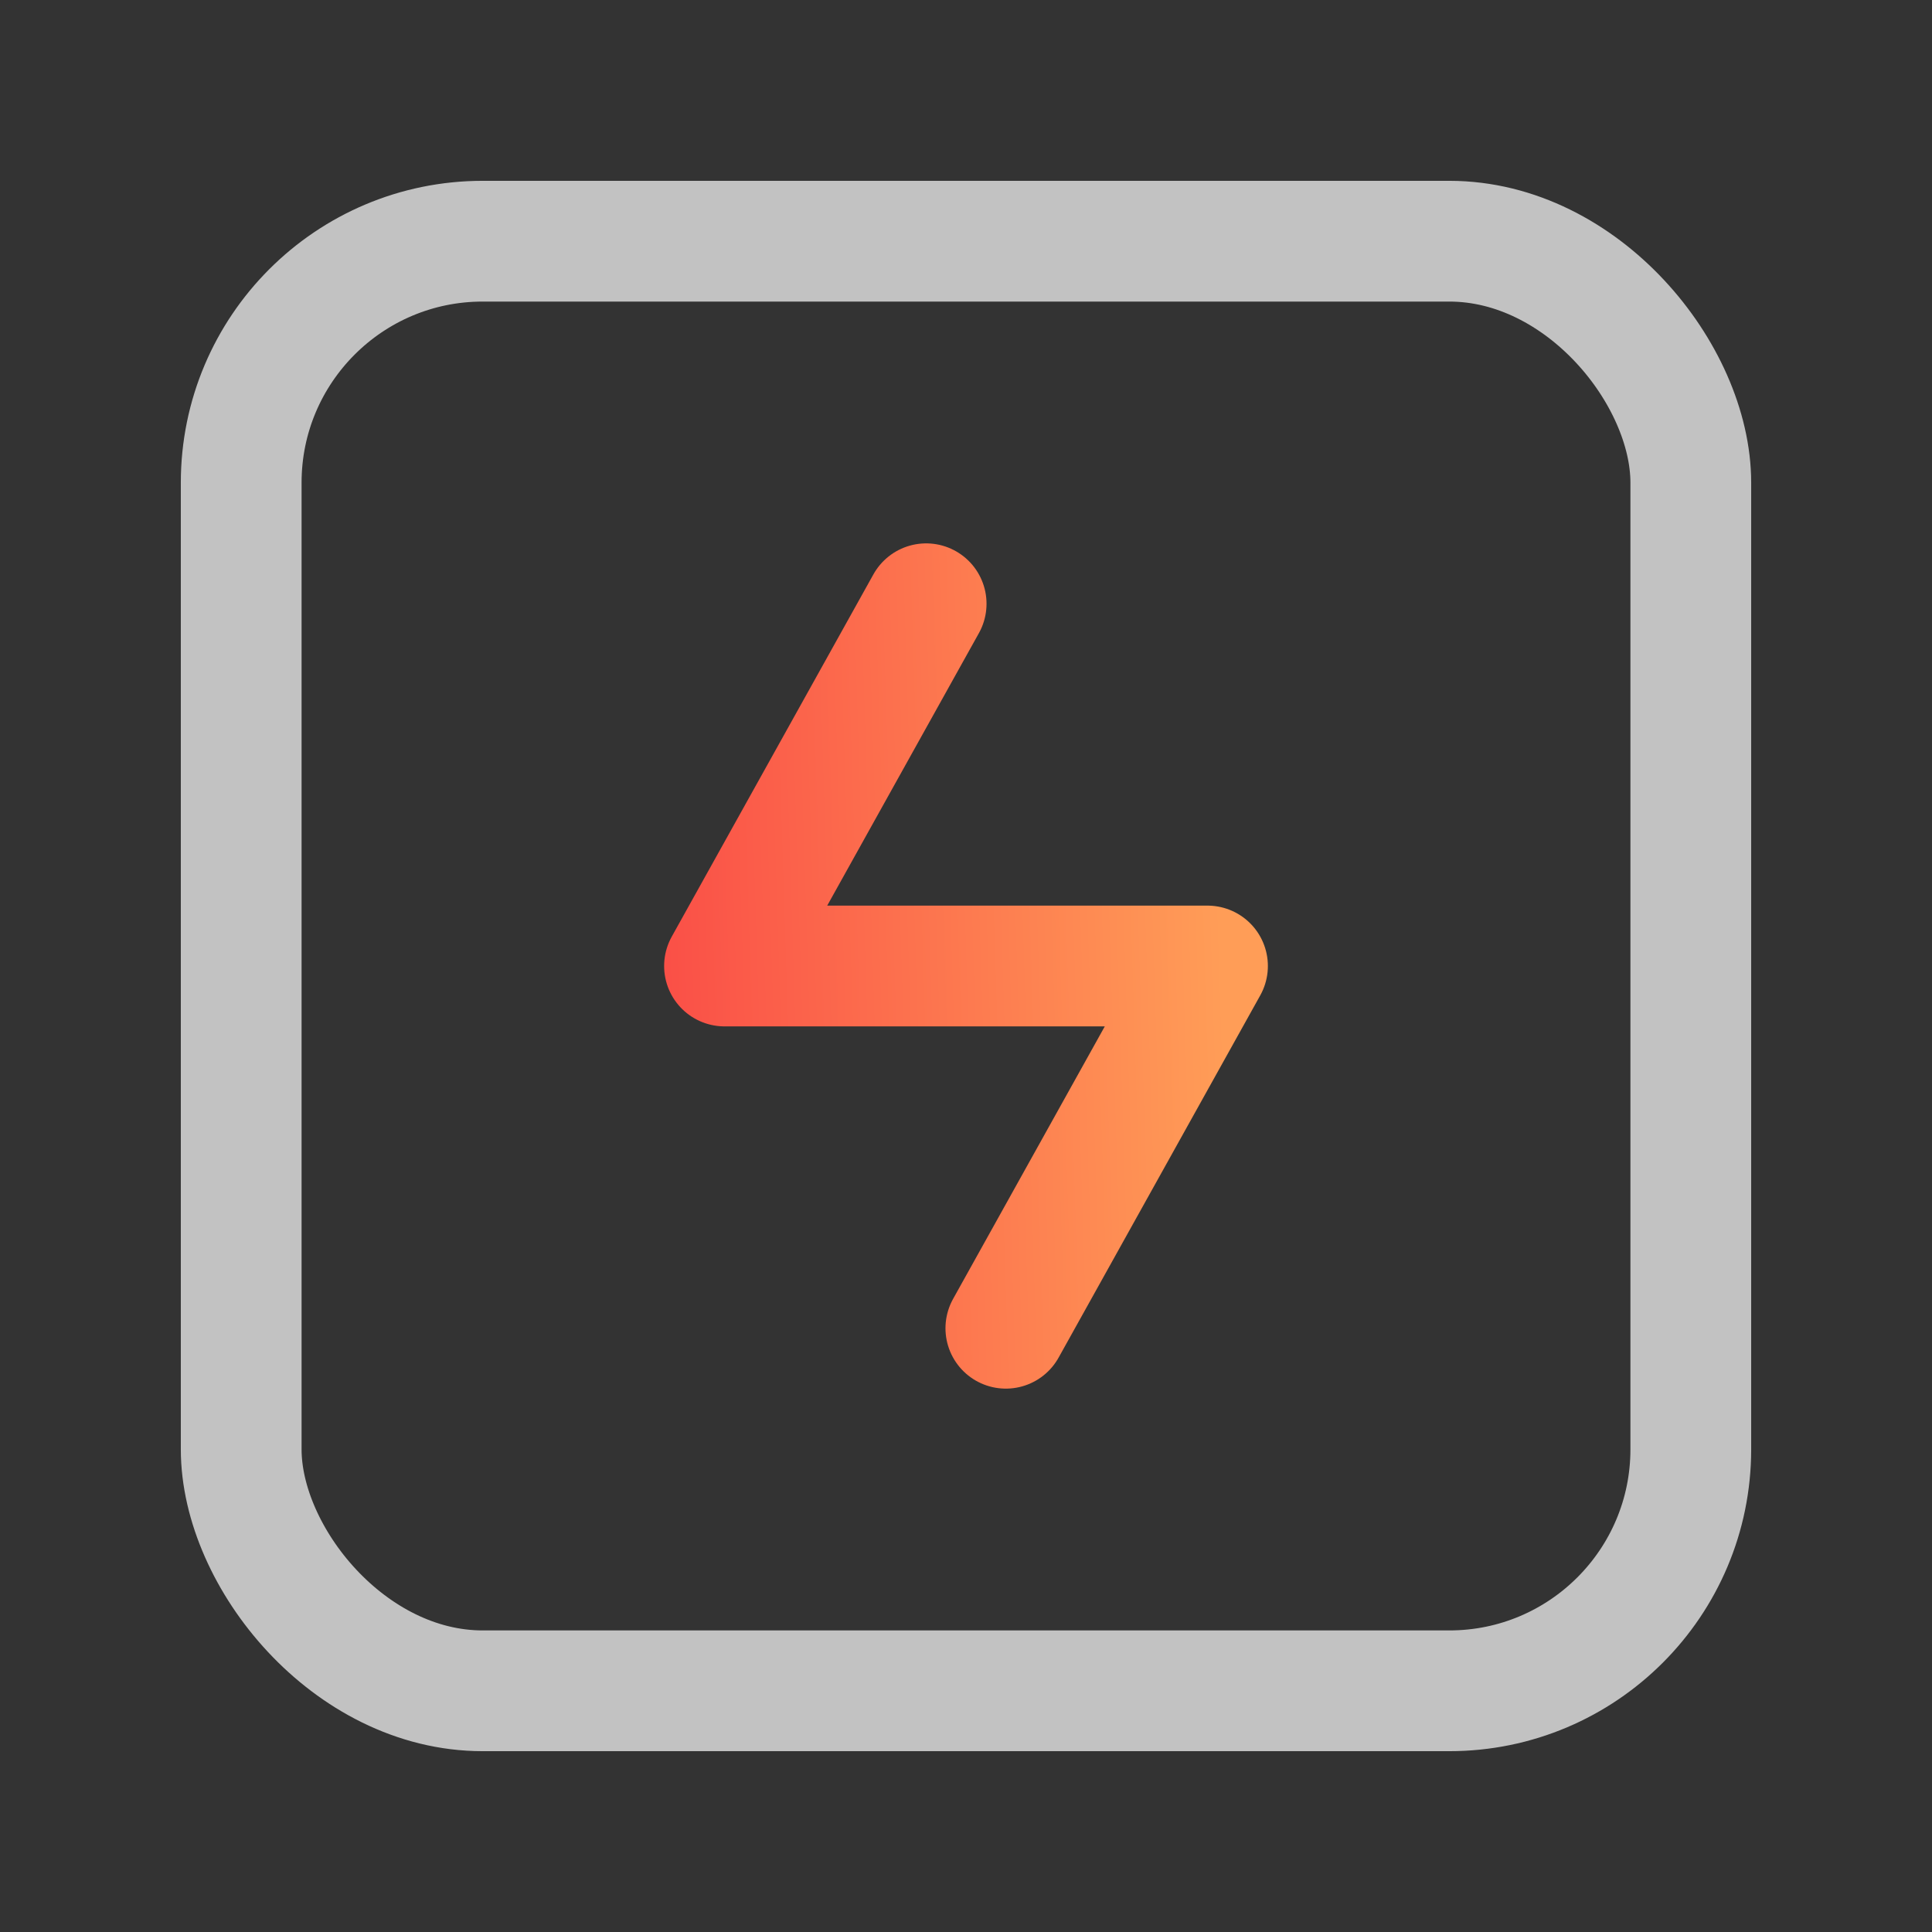<svg width="32" height="32" viewBox="0 0 32 32" fill="none" xmlns="http://www.w3.org/2000/svg">
<rect x="0" y="0" width="32" height="32" fill="#333333" stroke="none"/>
<rect opacity="0.7" x="3.995" y="3.995" width="24.01" height="24.01" rx="4" stroke="white" stroke-width="2" stroke-linecap="round" stroke-linejoin="round"/>
<path d="M16.66 22L20 16H12L15.34 10" stroke="url(#paint0_linear)" stroke-width="2" stroke-linecap="round" stroke-linejoin="round"/>
<defs>
<linearGradient id="paint0_linear" x1="20" y1="8.125" x2="9.02" y2="8.475" gradientUnits="userSpaceOnUse">
<stop stop-color="#FF9D57"/>
<stop offset="1" stop-color="#F94144"/>
</linearGradient>
</defs>
</svg>

